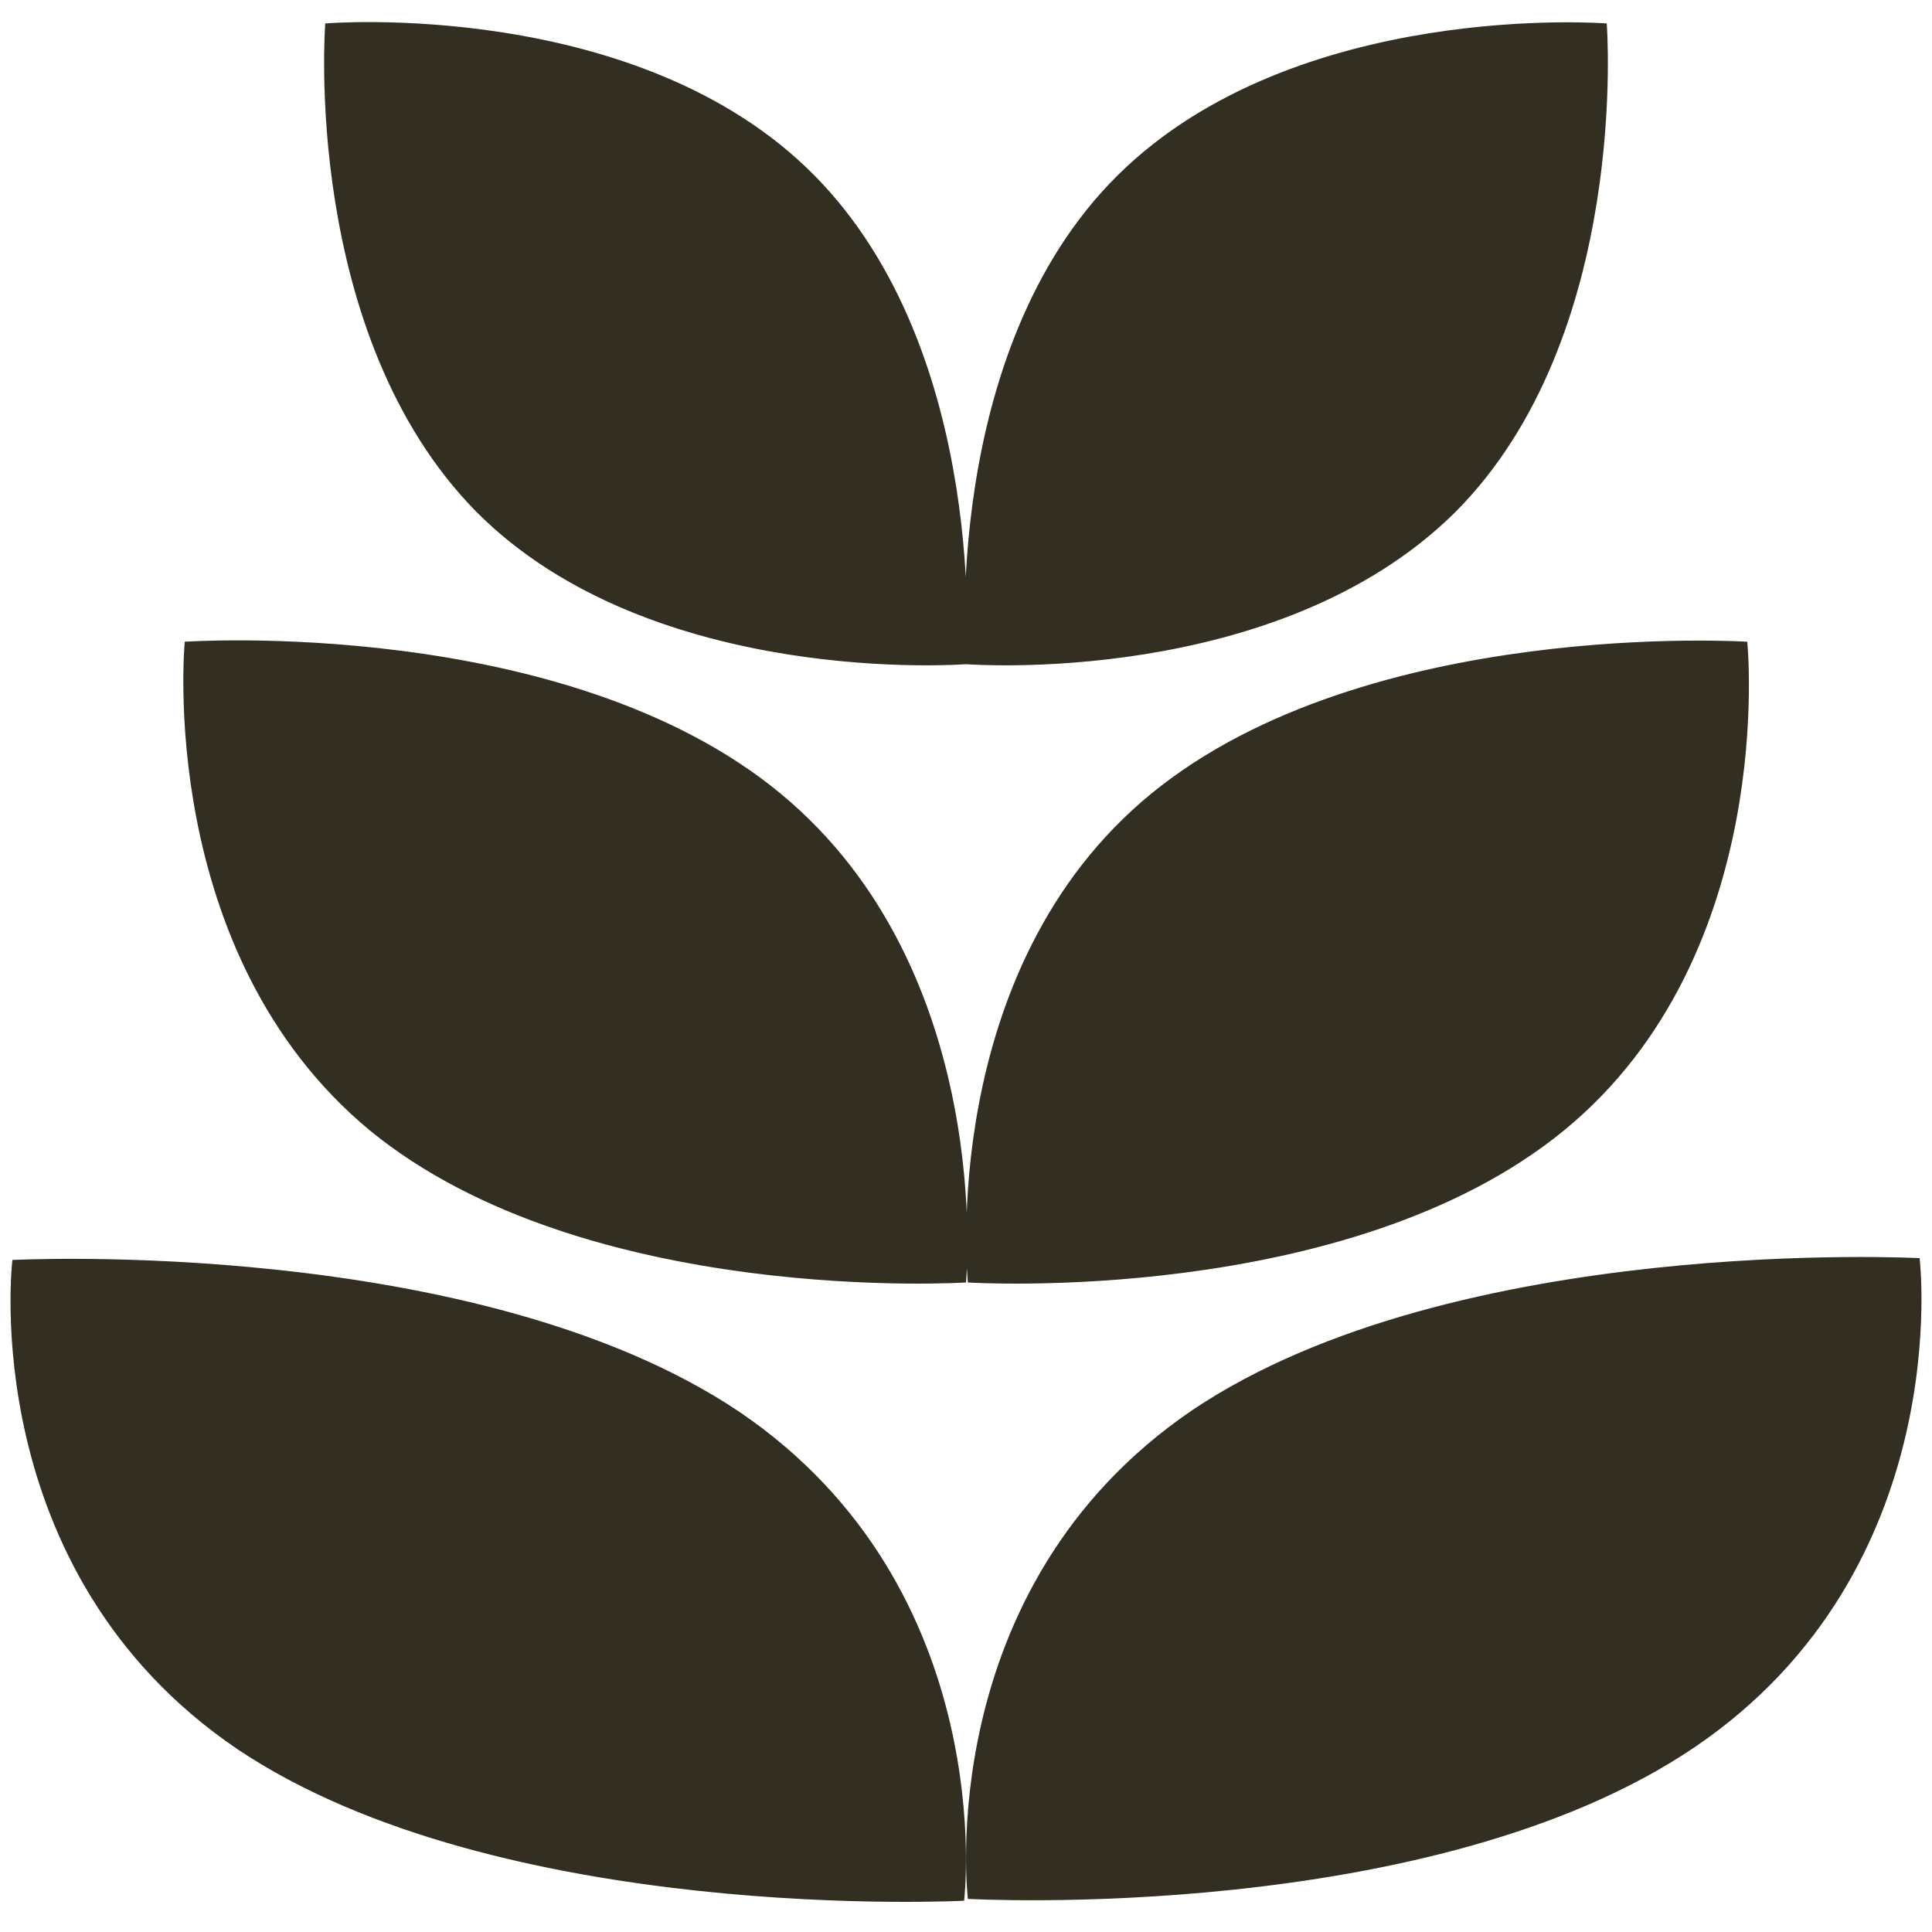 <svg xmlns="http://www.w3.org/2000/svg" fill="none" viewBox="0 0 37 37" height="37" width="37">
<path fill="#322E22" d="M18.536 36.366C18.536 36.366 17.818 30.409 22.841 27.001C27.864 23.628 36.763 24.095 36.763 24.095C36.763 24.095 37.48 30.051 32.457 33.459C27.434 36.868 18.536 36.366 18.536 36.366ZM4.542 33.495C9.565 36.868 18.464 36.401 18.464 36.401C18.464 36.401 19.181 30.445 14.158 27.037C9.135 23.664 0.237 24.13 0.237 24.13C0.237 24.13 -0.481 30.087 4.542 33.495ZM29.945 21.655C34.072 18.282 33.462 12.29 33.462 12.29C33.462 12.29 26.178 11.823 22.052 15.196C17.926 18.569 18.536 24.561 18.536 24.561C18.536 24.561 25.819 25.027 29.945 21.655ZM7.09 21.655C11.216 25.027 18.5 24.561 18.5 24.561C18.5 24.561 19.074 18.605 14.947 15.196C10.821 11.787 3.538 12.29 3.538 12.29C3.538 12.29 2.964 18.246 7.09 21.655ZM27.864 9.814C31.237 6.441 30.771 0.449 30.771 0.449C30.771 0.449 24.815 -0.017 21.406 3.356C17.997 6.728 18.5 12.72 18.5 12.72C18.5 12.72 24.456 13.187 27.864 9.814ZM9.135 9.814C12.508 13.187 18.5 12.72 18.5 12.72C18.5 12.72 18.966 6.764 15.593 3.356C12.221 -0.053 6.229 0.449 6.229 0.449C6.229 0.449 5.762 6.406 9.135 9.814Z"></path>
</svg>
